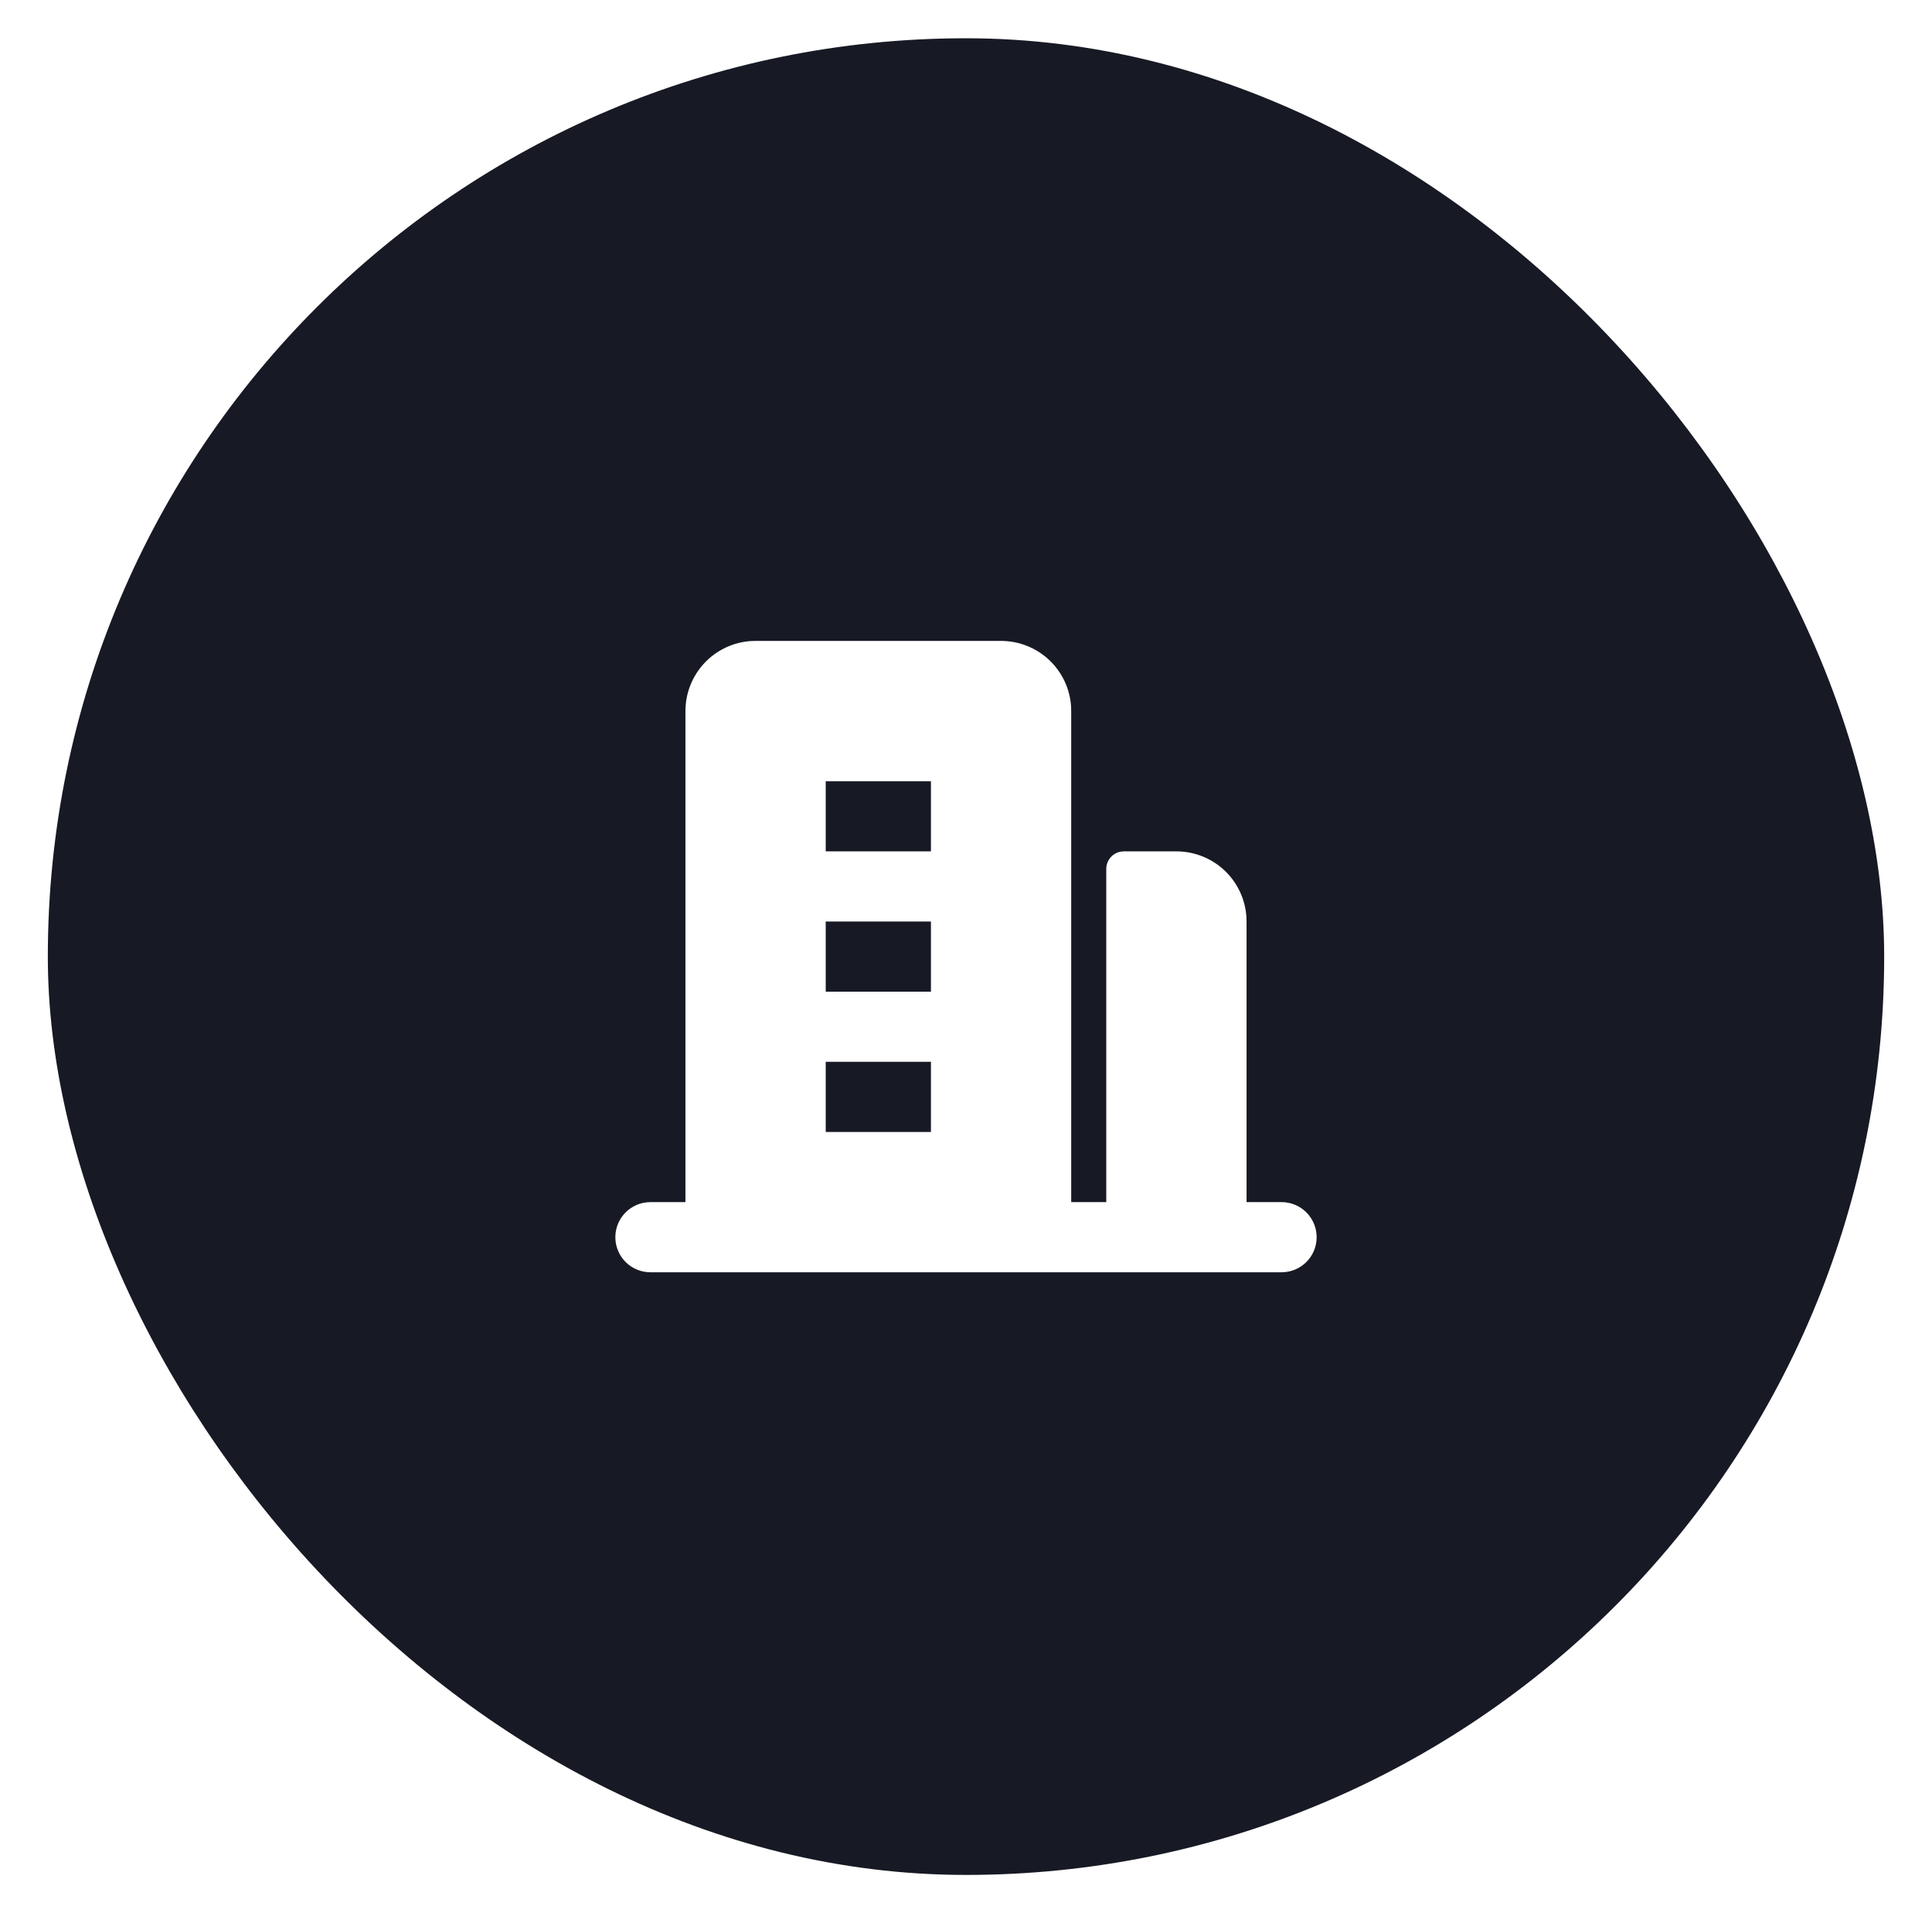 <svg width="101" height="100" viewBox="0 0 101 100" fill="none" xmlns="http://www.w3.org/2000/svg">
<g filter="url(#filter0_d_833_278)">
<rect x="2.5" y="2" width="96" height="96" rx="48" fill="#171A24"/>
<path fill-rule="evenodd" clip-rule="evenodd" d="M52.333 33.5C53.258 33.5 54.149 33.849 54.828 34.478C55.506 35.107 55.922 35.969 55.991 36.892L56 37.167V62.833H57.833V45.417C57.833 45.202 57.908 44.994 58.046 44.83C58.183 44.665 58.374 44.553 58.585 44.515L58.75 44.5H61.5C62.425 44.5 63.316 44.849 63.994 45.478C64.673 46.107 65.088 46.969 65.157 47.892L65.167 48.167V62.833H67C67.467 62.834 67.917 63.013 68.257 63.334C68.596 63.654 68.801 64.093 68.828 64.559C68.856 65.026 68.704 65.485 68.404 65.843C68.104 66.202 67.678 66.432 67.215 66.487L67 66.5H34C33.533 66.499 33.083 66.321 32.743 66C32.404 65.679 32.199 65.241 32.172 64.774C32.145 64.308 32.296 63.848 32.596 63.49C32.896 63.132 33.322 62.901 33.785 62.846L34 62.833H35.833V37.167C35.833 36.242 36.182 35.351 36.811 34.672C37.44 33.994 38.303 33.578 39.225 33.509L39.5 33.5H52.333ZM48.667 55.5H43.167V59.167H48.667V55.5ZM48.667 48.167H43.167V51.833H48.667V48.167ZM48.667 40.833H43.167V44.5H48.667V40.833Z" fill="white"/>
</g>
<defs>
<filter id="filter0_d_833_278" x="0.5" y="0" width="100" height="100" filterUnits="userSpaceOnUse" color-interpolation-filters="sRGB">
<feFlood flood-opacity="0" result="BackgroundImageFix"/>
<feColorMatrix in="SourceAlpha" type="matrix" values="0 0 0 0 0 0 0 0 0 0 0 0 0 0 0 0 0 0 127 0" result="hardAlpha"/>
<feMorphology radius="2" operator="dilate" in="SourceAlpha" result="effect1_dropShadow_833_278"/>
<feOffset/>
<feComposite in2="hardAlpha" operator="out"/>
<feColorMatrix type="matrix" values="0 0 0 0 1 0 0 0 0 1 0 0 0 0 1 0 0 0 0.1 0"/>
<feBlend mode="normal" in2="BackgroundImageFix" result="effect1_dropShadow_833_278"/>
<feBlend mode="normal" in="SourceGraphic" in2="effect1_dropShadow_833_278" result="shape"/>
</filter>
</defs>
</svg>
